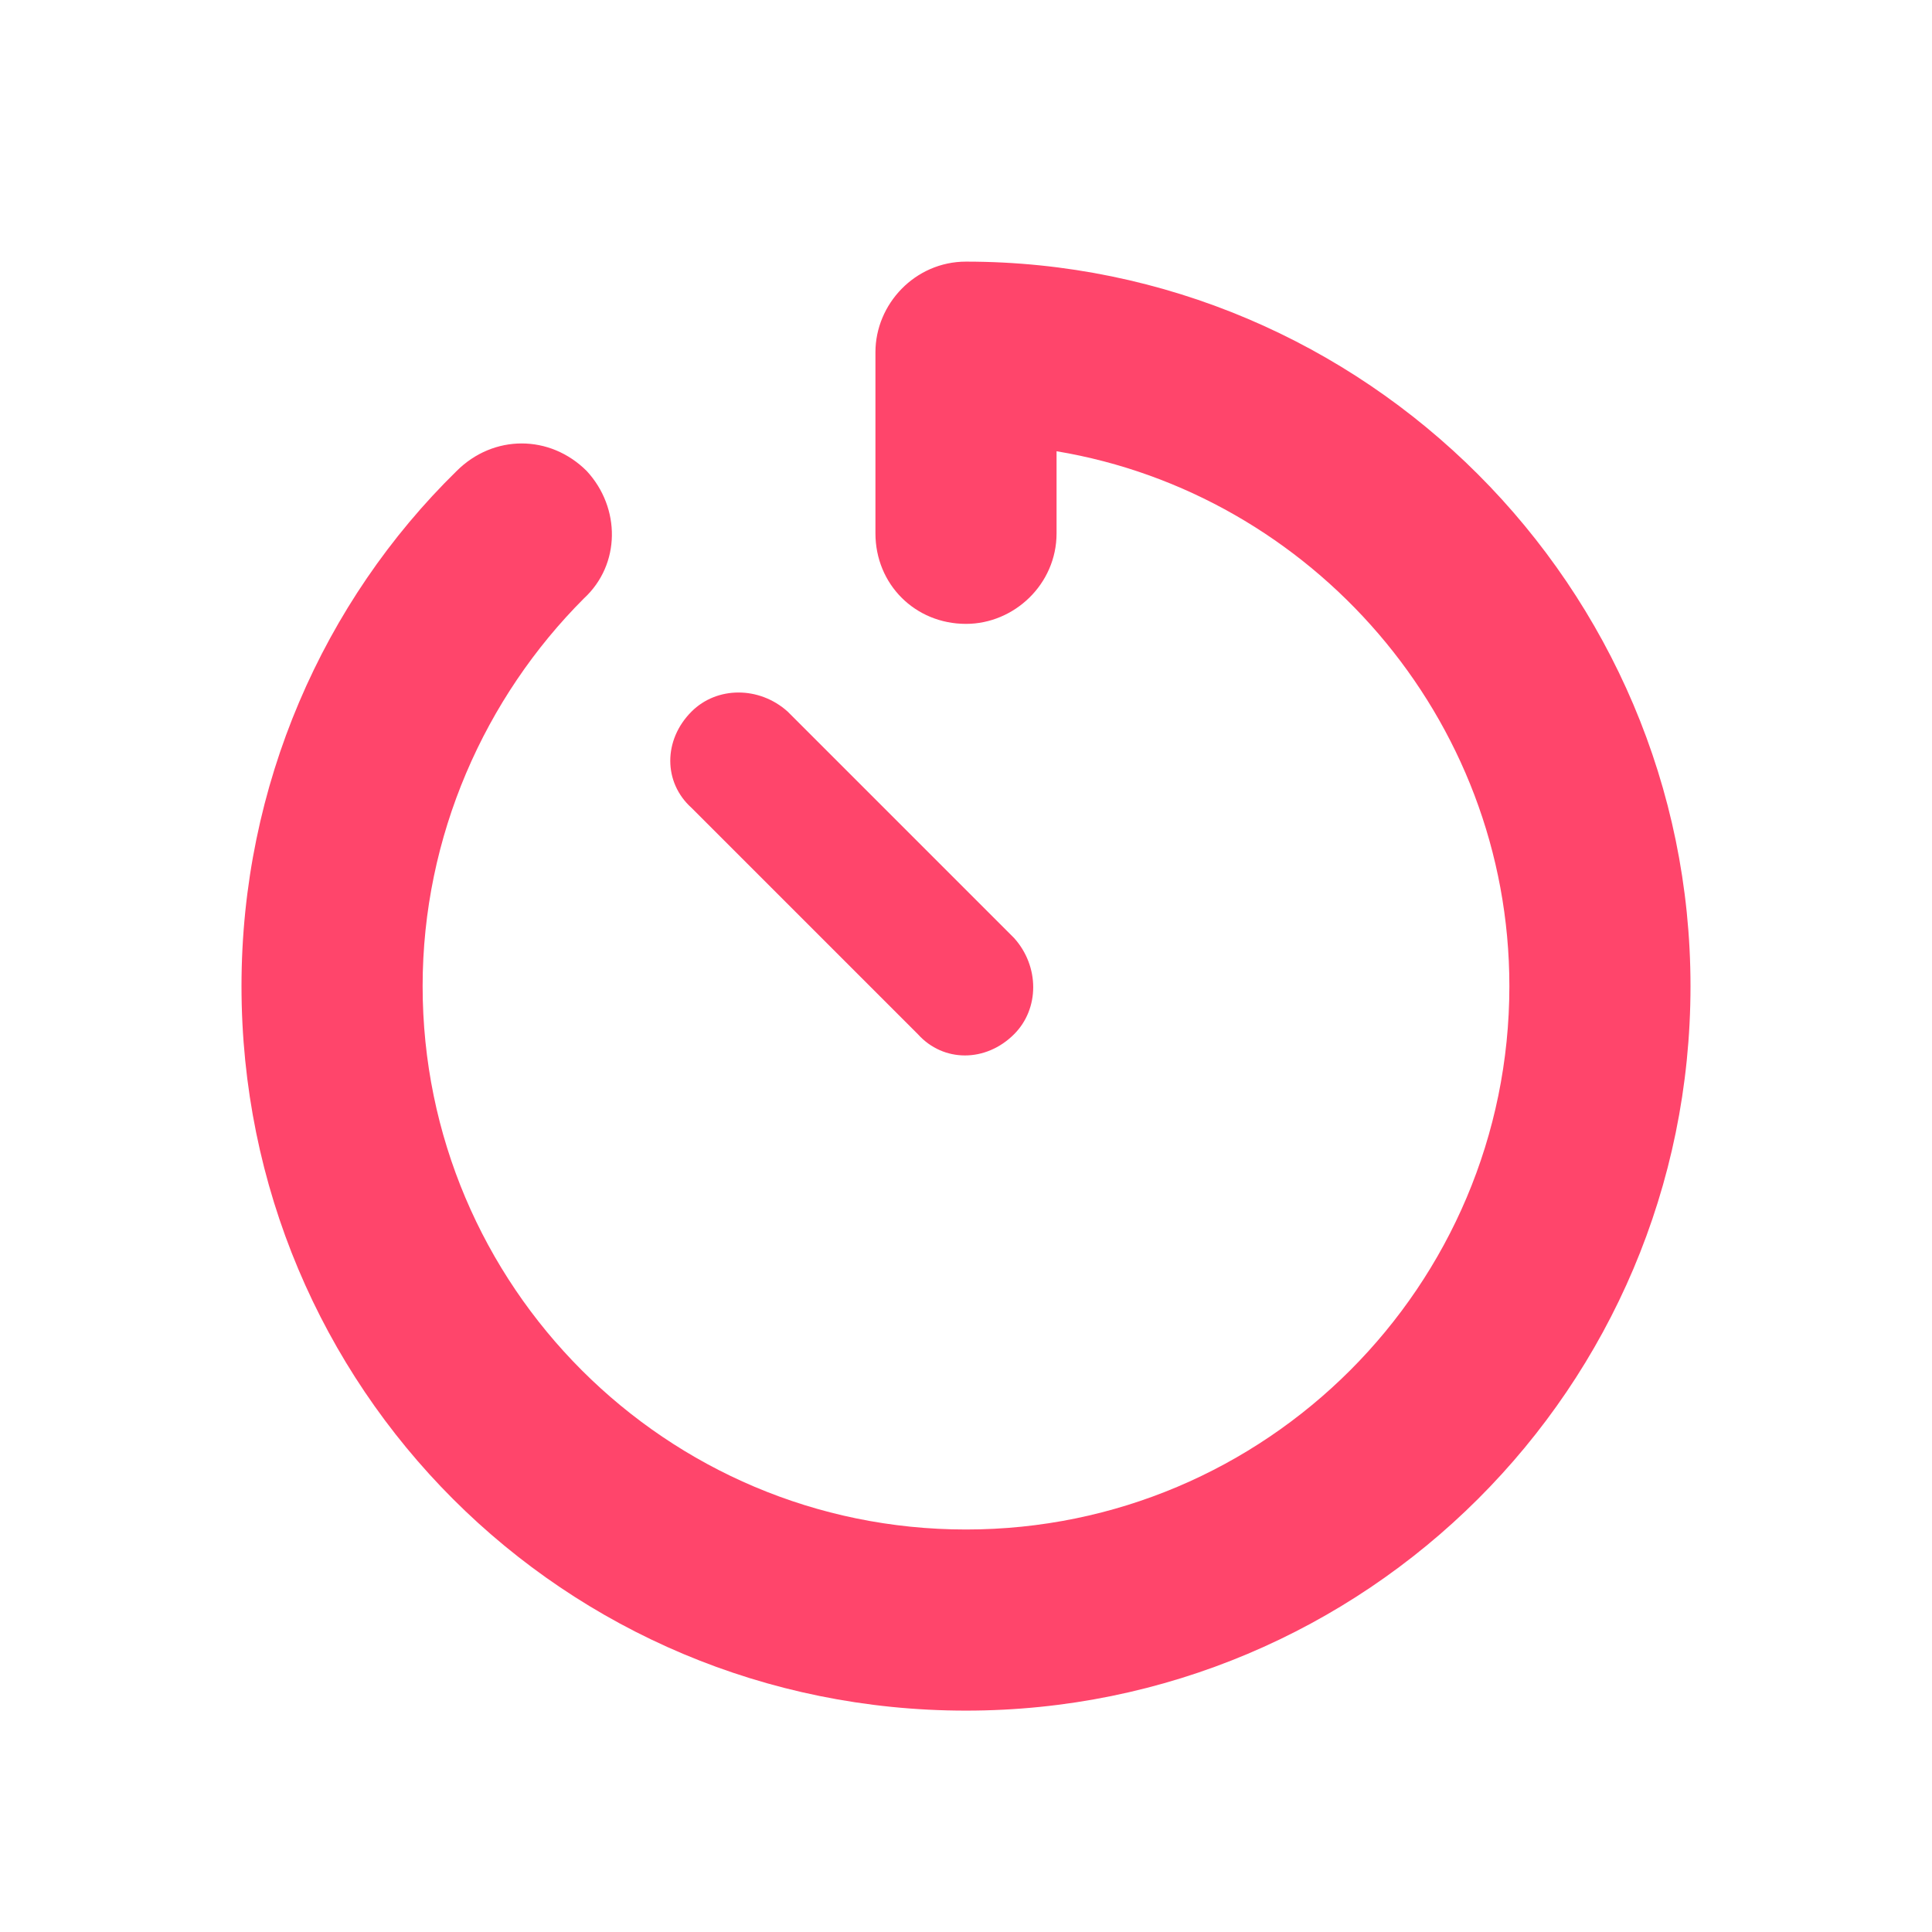 <svg width="48" height="48" viewBox="0 0 48 48" fill="none" xmlns="http://www.w3.org/2000/svg">
<path d="M24 6.5C33.914 6.5 42 14.586 42 24.5C42 34.484 33.914 42.5 24 42.5C14.016 42.5 6 34.484 6 24.5C6 19.508 8.039 14.938 11.344 11.703C12.258 10.789 13.664 10.789 14.578 11.703C15.422 12.617 15.422 14.023 14.508 14.867C12.047 17.328 10.5 20.773 10.5 24.5C10.5 31.953 16.547 38 24 38C31.453 38 37.5 31.953 37.5 24.5C37.5 17.82 32.578 12.266 26.25 11.211V13.25C26.25 14.516 25.195 15.5 24 15.5C22.734 15.5 21.75 14.516 21.75 13.25V8.75C21.75 7.555 22.734 6.5 24 6.5ZM19.57 17.68L25.195 23.305C25.828 24.008 25.828 25.062 25.195 25.695C24.492 26.398 23.438 26.398 22.805 25.695L17.18 20.07C16.477 19.438 16.477 18.383 17.18 17.68C17.812 17.047 18.867 17.047 19.57 17.68Z" fill="#FF456B"/>
</svg>
